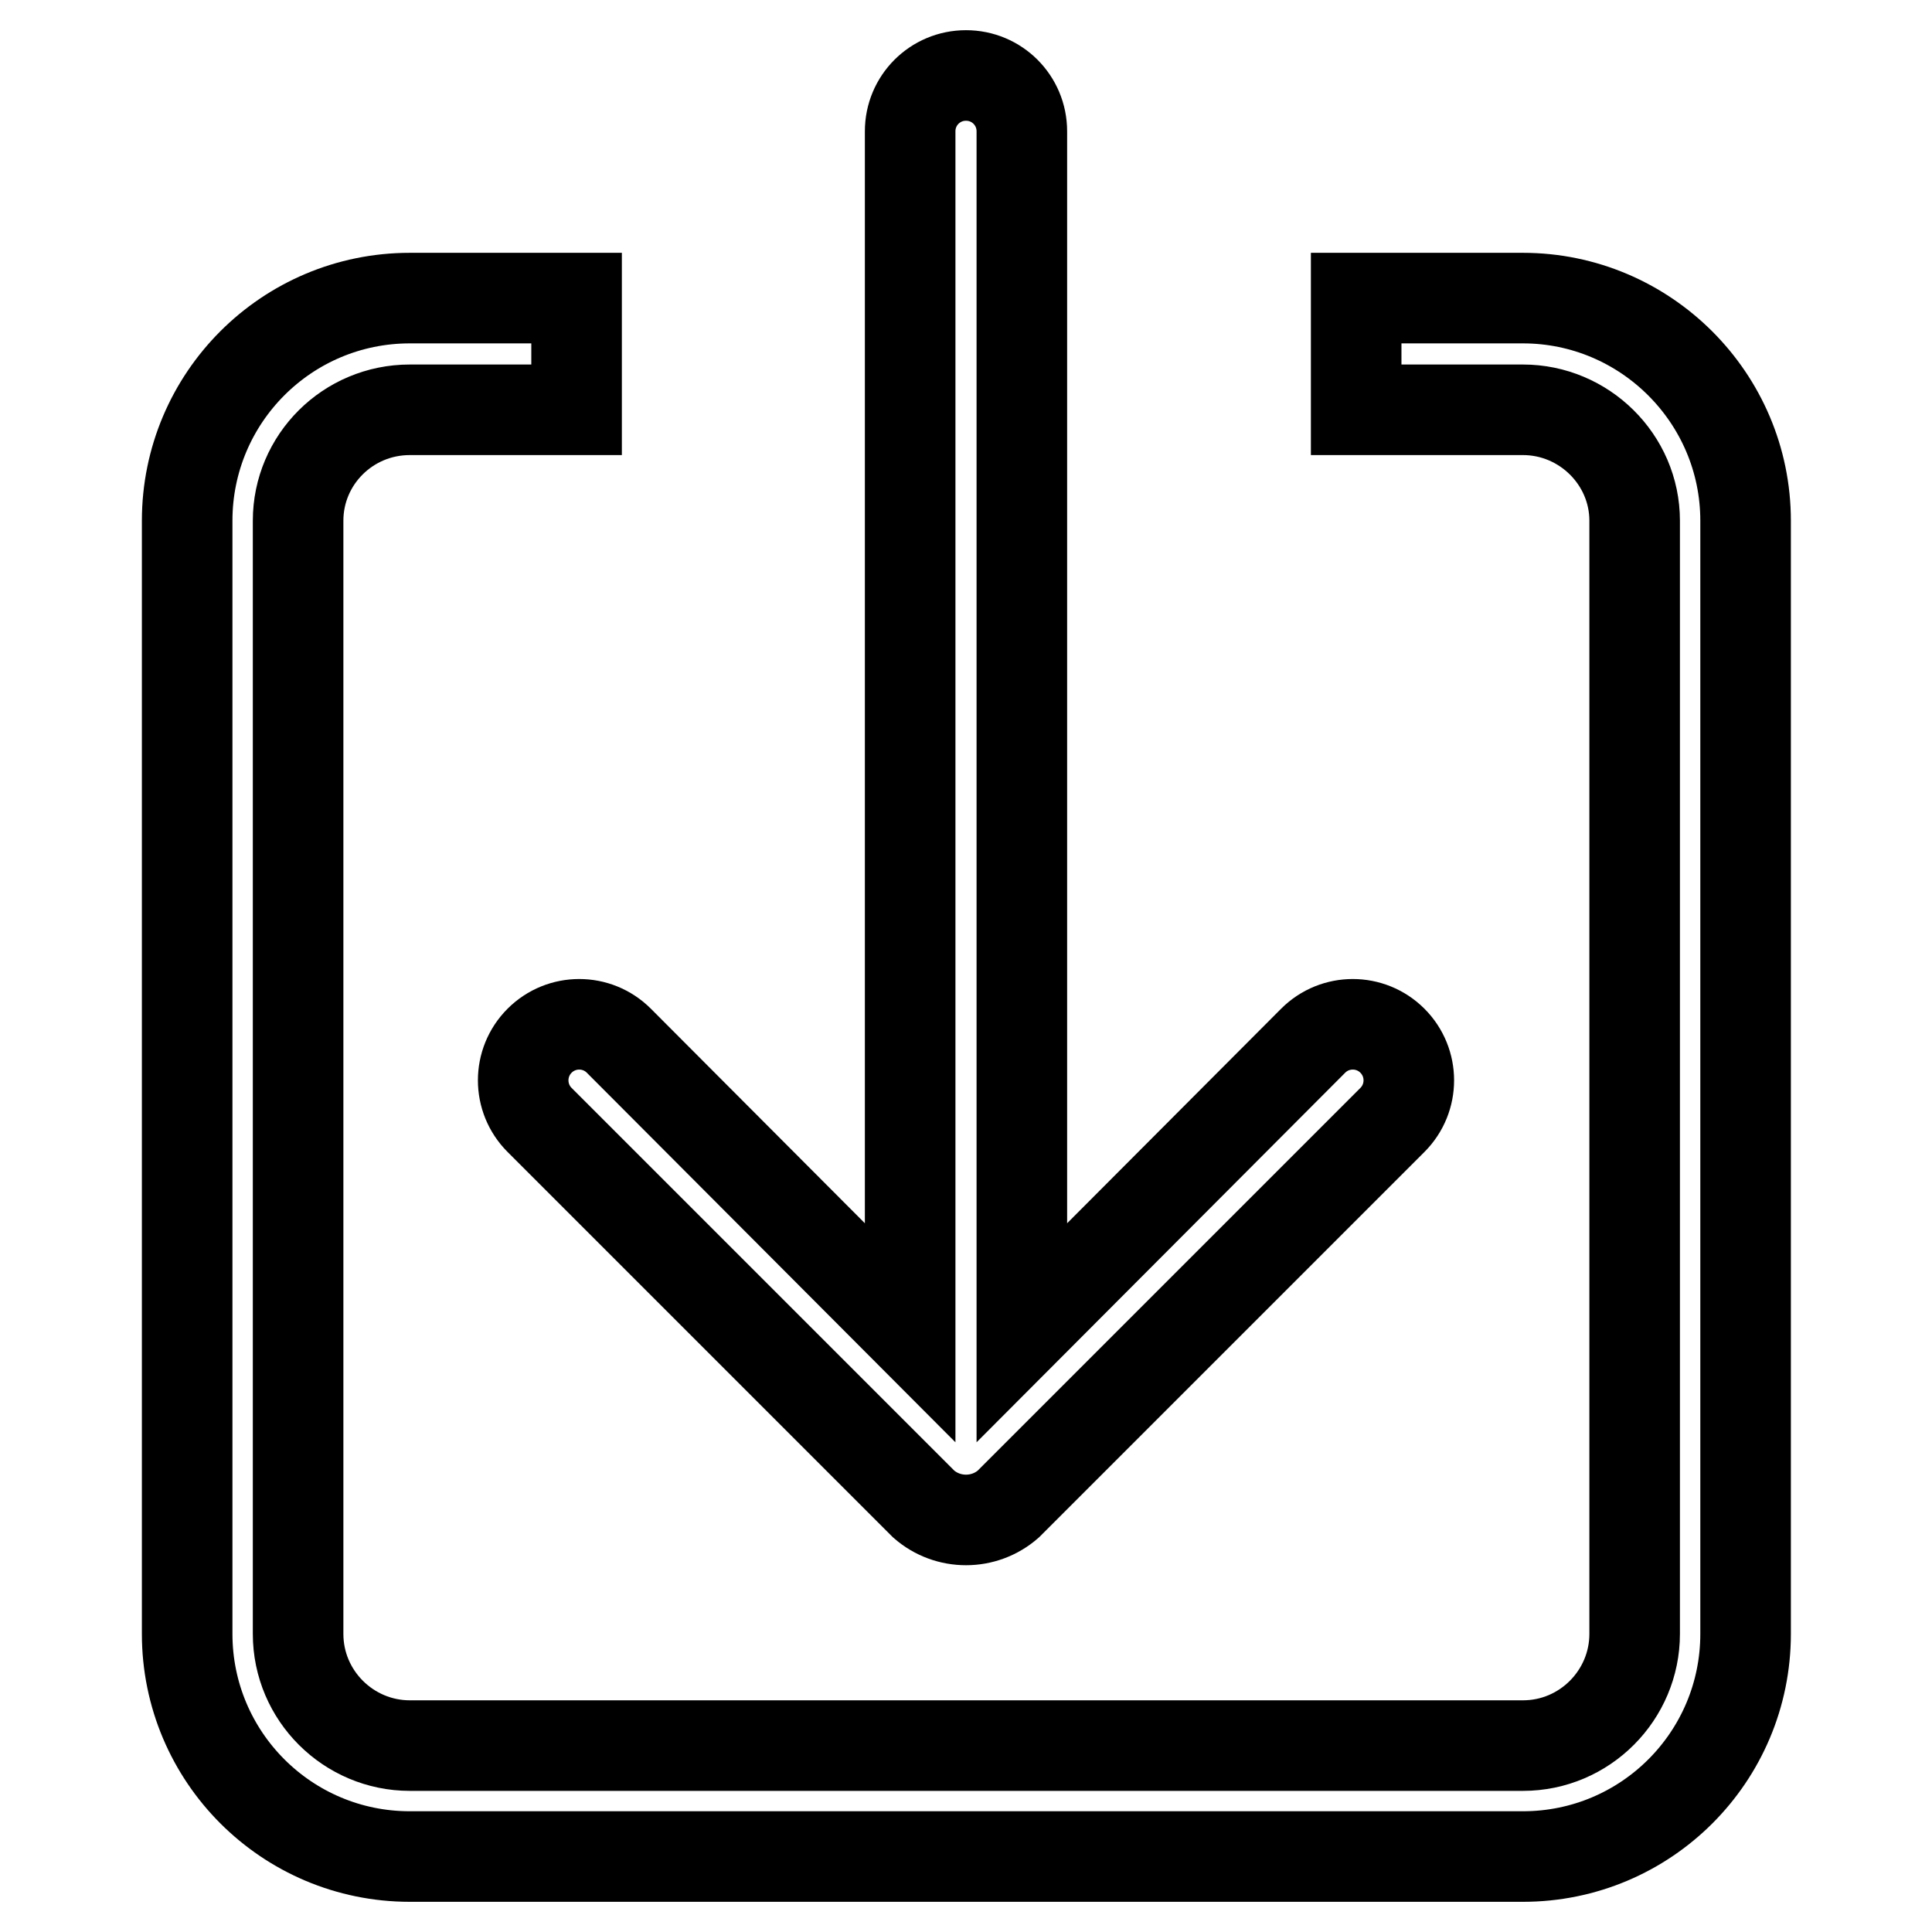 <?xml version="1.0" encoding="utf-8"?>
<!-- Svg Vector Icons : http://www.onlinewebfonts.com/icon -->
<!DOCTYPE svg PUBLIC "-//W3C//DTD SVG 1.1//EN" "http://www.w3.org/Graphics/SVG/1.1/DTD/svg11.dtd">
<svg version="1.1" xmlns="http://www.w3.org/2000/svg" xmlns:xlink="http://www.w3.org/1999/xlink" x="0px" y="0px" viewBox="0 0 256 256" enable-background="new 0 0 256 256" xml:space="preserve">
<g> <path stroke-width="12" fill-opacity="0" stroke="#000000"  d="M71.5,148.4l50.9,50.9c3.2,2.8,8,2.8,11.2,0l50.9-50.9c2.9-2.9,2.9-7.6,0-10.5c-2.9-2.9-7.6-2.9-10.5,0 l-38.6,38.7V17.4c0-4.1-3.3-7.4-7.4-7.4c-4.1,0-7.4,3.3-7.4,7.4v159.2L82,137.9c-2.9-2.9-7.6-2.9-10.5,0 C68.6,140.8,68.6,145.5,71.5,148.4z M201.8,39.5h-22.1v14.8h22.1c8.1,0,14.8,6.6,14.8,14.7v147.5c0,8.1-6.6,14.8-14.8,14.8H54.3 c-8.1,0-14.8-6.6-14.8-14.8V69c0-8.1,6.6-14.7,14.8-14.7h22.1V39.5H54.3C38,39.5,24.8,52.7,24.8,69v147.5 c0,16.3,13.2,29.5,29.5,29.5h147.5c16.3,0,29.5-13.2,29.5-29.5V69C231.3,52.7,218,39.5,201.8,39.5z"/></g>
</svg>